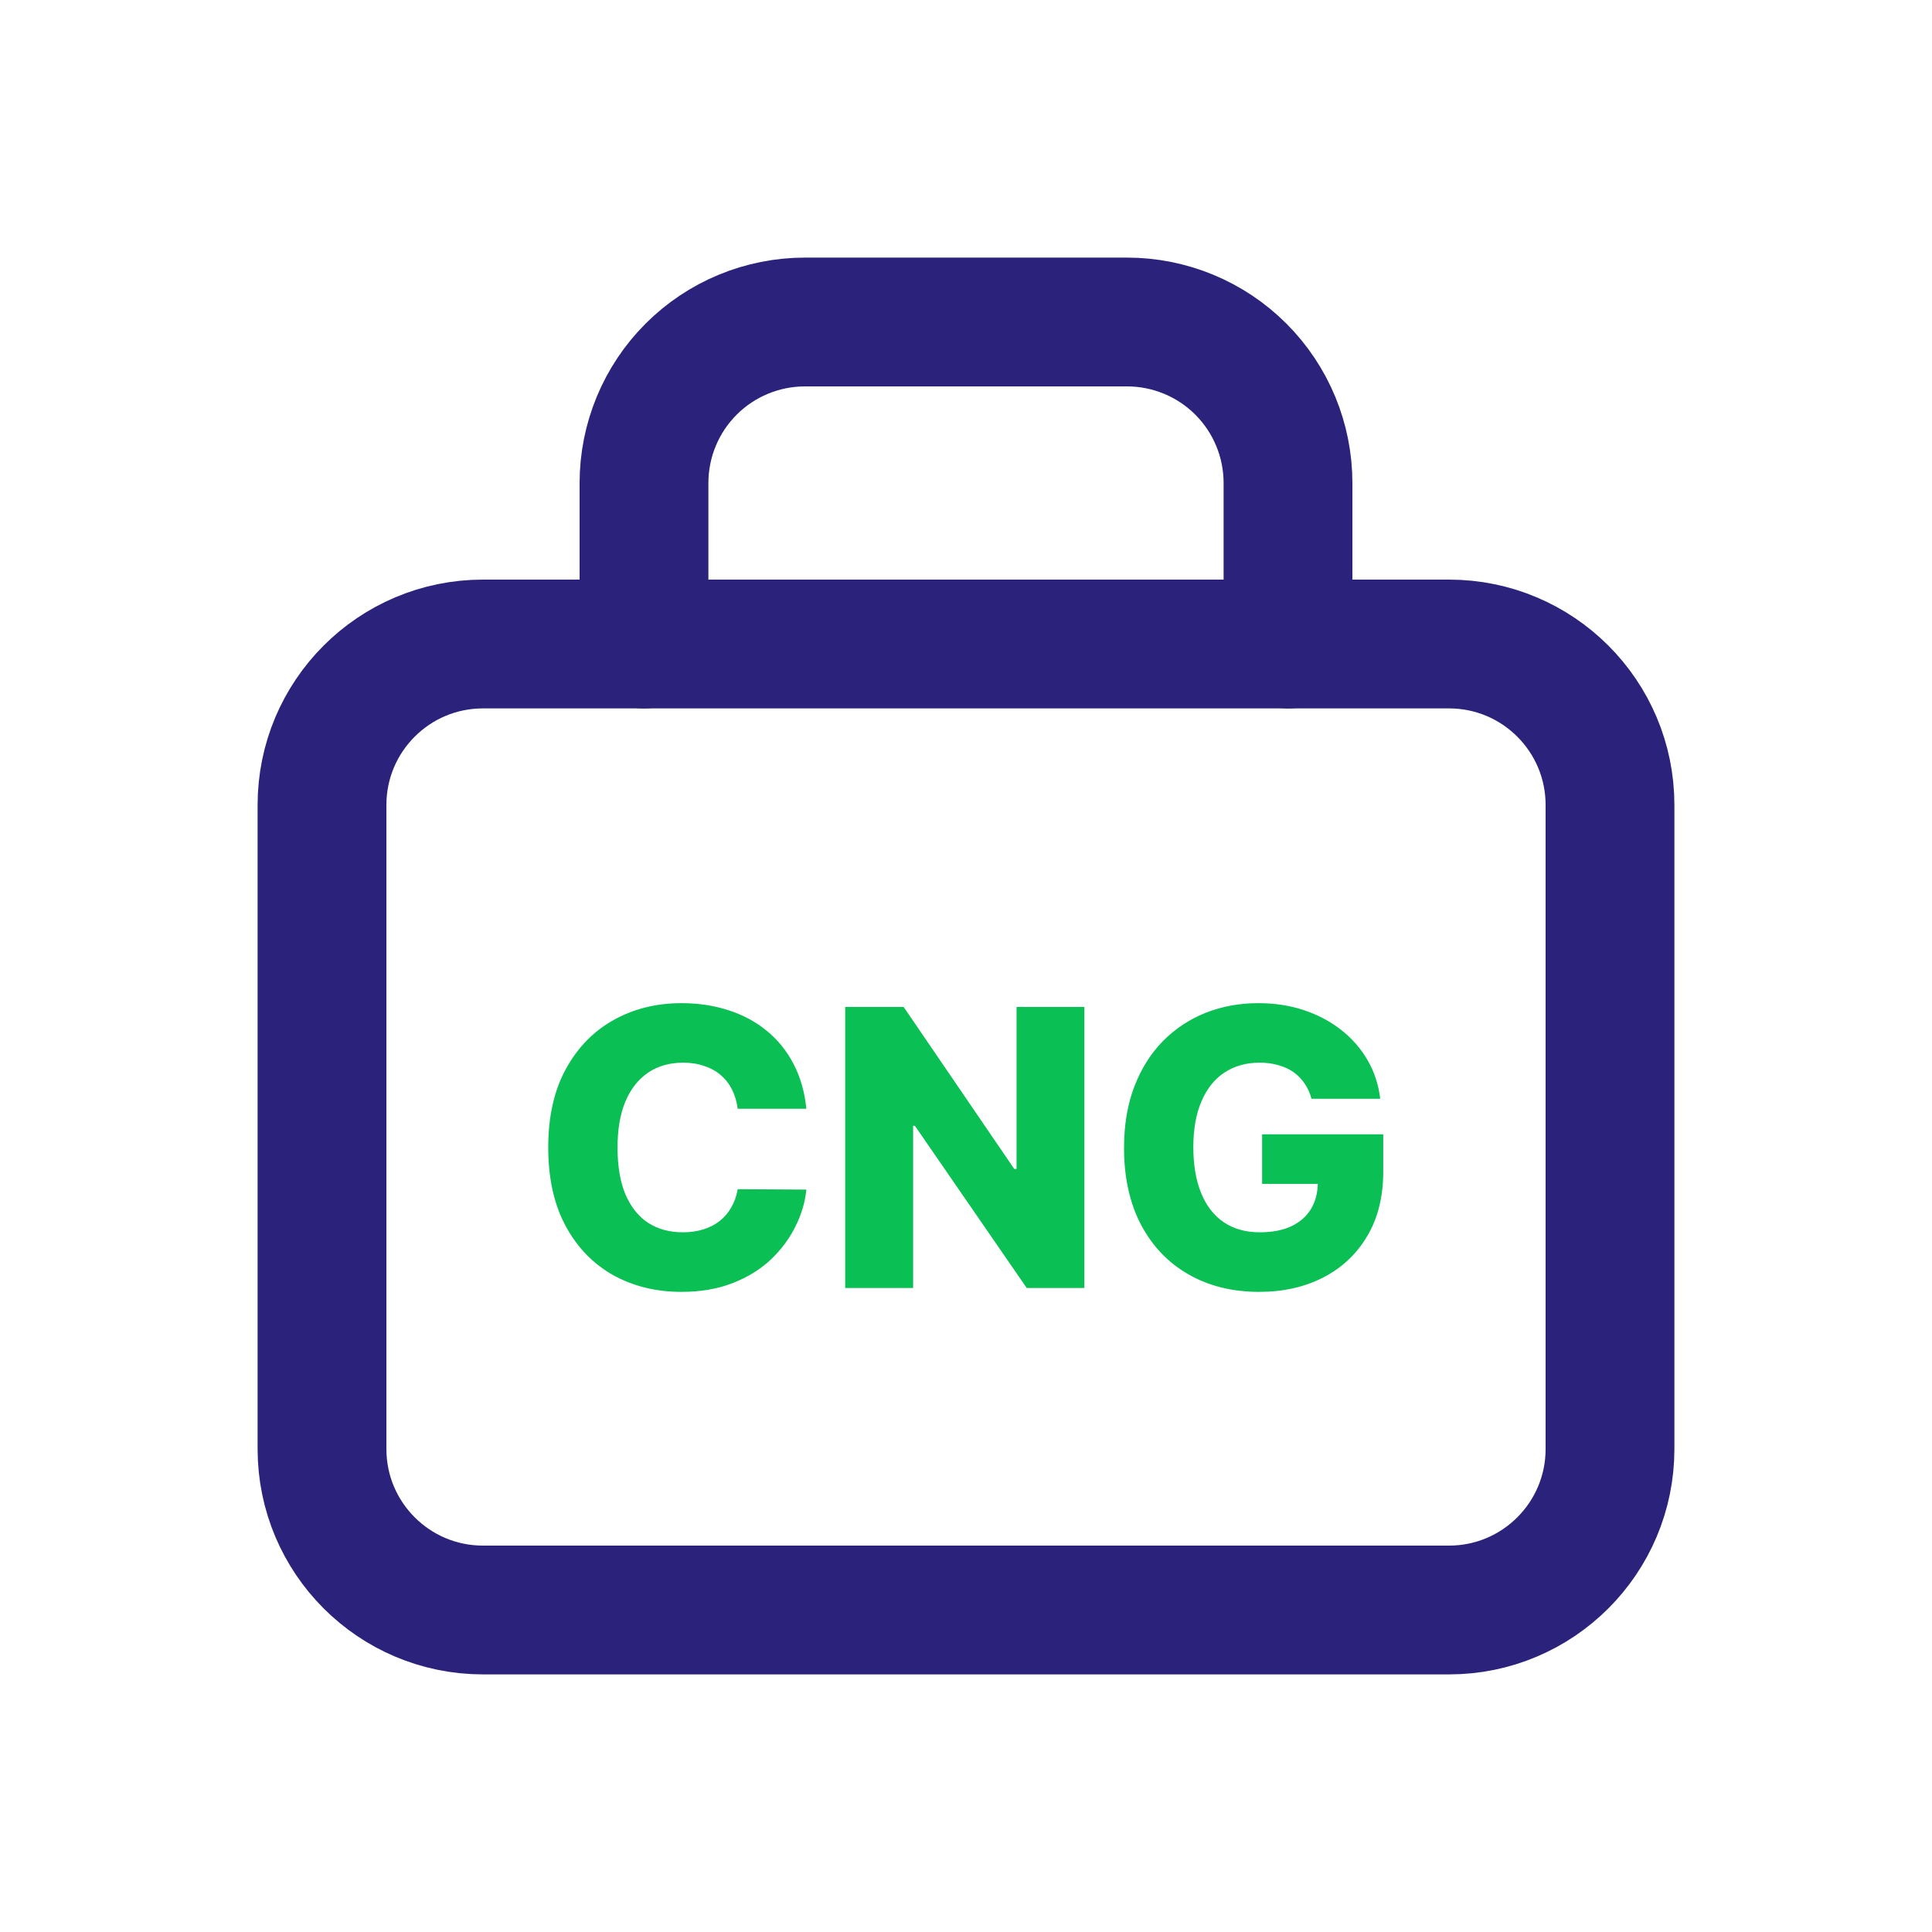 <svg width="30" height="30" viewBox="0 0 30 30" fill="none" xmlns="http://www.w3.org/2000/svg">
<g clip-path="url(#clip0_1302_26324)">
<path d="M10 10V7.5C10 6.837 10.263 6.201 10.732 5.732C11.201 5.263 11.837 5 12.5 5H17.5C18.163 5 18.799 5.263 19.268 5.732C19.737 6.201 20 6.837 20 7.5V10" stroke="#2B227B" stroke-width="2" stroke-linecap="round" stroke-linejoin="round"/>
<path d="M22.5 10H7.5C6.119 10 5 11.119 5 12.5V22.5C5 23.881 6.119 25 7.5 25H22.5C23.881 25 25 23.881 25 22.5V12.5C25 11.119 23.881 10 22.5 10Z" stroke="#2B227B" stroke-width="2" stroke-linecap="round" stroke-linejoin="round"/>
<path d="M12.521 17.217H11.455C11.441 17.108 11.412 17.009 11.368 16.921C11.324 16.833 11.266 16.758 11.193 16.695C11.121 16.633 11.035 16.585 10.935 16.553C10.837 16.518 10.729 16.501 10.61 16.501C10.398 16.501 10.215 16.553 10.062 16.657C9.91 16.761 9.793 16.91 9.71 17.107C9.629 17.303 9.589 17.54 9.589 17.818C9.589 18.108 9.63 18.351 9.712 18.547C9.796 18.741 9.913 18.889 10.064 18.988C10.216 19.086 10.396 19.135 10.603 19.135C10.72 19.135 10.825 19.12 10.921 19.09C11.017 19.06 11.102 19.017 11.174 18.96C11.248 18.902 11.308 18.832 11.355 18.749C11.403 18.666 11.437 18.571 11.455 18.466L12.521 18.472C12.502 18.666 12.446 18.856 12.352 19.043C12.26 19.231 12.133 19.402 11.971 19.557C11.809 19.71 11.612 19.832 11.379 19.923C11.147 20.014 10.882 20.06 10.582 20.06C10.187 20.06 9.833 19.973 9.521 19.8C9.21 19.625 8.964 19.371 8.783 19.037C8.603 18.703 8.513 18.297 8.513 17.818C8.513 17.338 8.604 16.931 8.788 16.597C8.971 16.264 9.219 16.01 9.531 15.837C9.844 15.663 10.194 15.577 10.582 15.577C10.846 15.577 11.09 15.614 11.315 15.688C11.539 15.76 11.737 15.867 11.907 16.007C12.078 16.146 12.216 16.317 12.322 16.521C12.429 16.724 12.495 16.956 12.521 17.217ZM16.838 15.636V20H15.943L14.207 17.482H14.179V20H13.124V15.636H14.032L15.749 18.151H15.785V15.636H16.838ZM20.365 17.062C20.341 16.972 20.305 16.893 20.258 16.825C20.211 16.756 20.154 16.697 20.086 16.648C20.017 16.6 19.939 16.564 19.851 16.54C19.763 16.514 19.667 16.501 19.561 16.501C19.35 16.501 19.167 16.553 19.012 16.655C18.858 16.757 18.74 16.906 18.656 17.102C18.572 17.297 18.53 17.533 18.53 17.812C18.53 18.092 18.571 18.33 18.652 18.528C18.733 18.725 18.85 18.876 19.003 18.979C19.157 19.083 19.343 19.135 19.561 19.135C19.755 19.135 19.918 19.104 20.052 19.041C20.186 18.977 20.289 18.887 20.358 18.771C20.428 18.654 20.463 18.517 20.463 18.359L20.659 18.383H19.598V17.614H21.479V18.191C21.479 18.582 21.396 18.916 21.23 19.195C21.065 19.473 20.838 19.687 20.548 19.836C20.26 19.985 19.928 20.06 19.553 20.06C19.137 20.06 18.771 19.97 18.456 19.789C18.14 19.609 17.895 19.352 17.718 19.018C17.542 18.683 17.454 18.285 17.454 17.825C17.454 17.467 17.508 17.149 17.614 16.872C17.721 16.594 17.869 16.358 18.059 16.165C18.251 15.972 18.473 15.825 18.724 15.726C18.977 15.626 19.249 15.577 19.54 15.577C19.793 15.577 20.028 15.613 20.245 15.685C20.464 15.758 20.657 15.86 20.825 15.992C20.994 16.124 21.131 16.281 21.236 16.463C21.341 16.645 21.407 16.845 21.432 17.062H20.365Z" fill="#0ABF53"/>
</g>
<defs>
<clipPath id="clip0_1302_26324">
<rect width="30" height="30" fill="white"/>
</clipPath>
</defs>
</svg>
